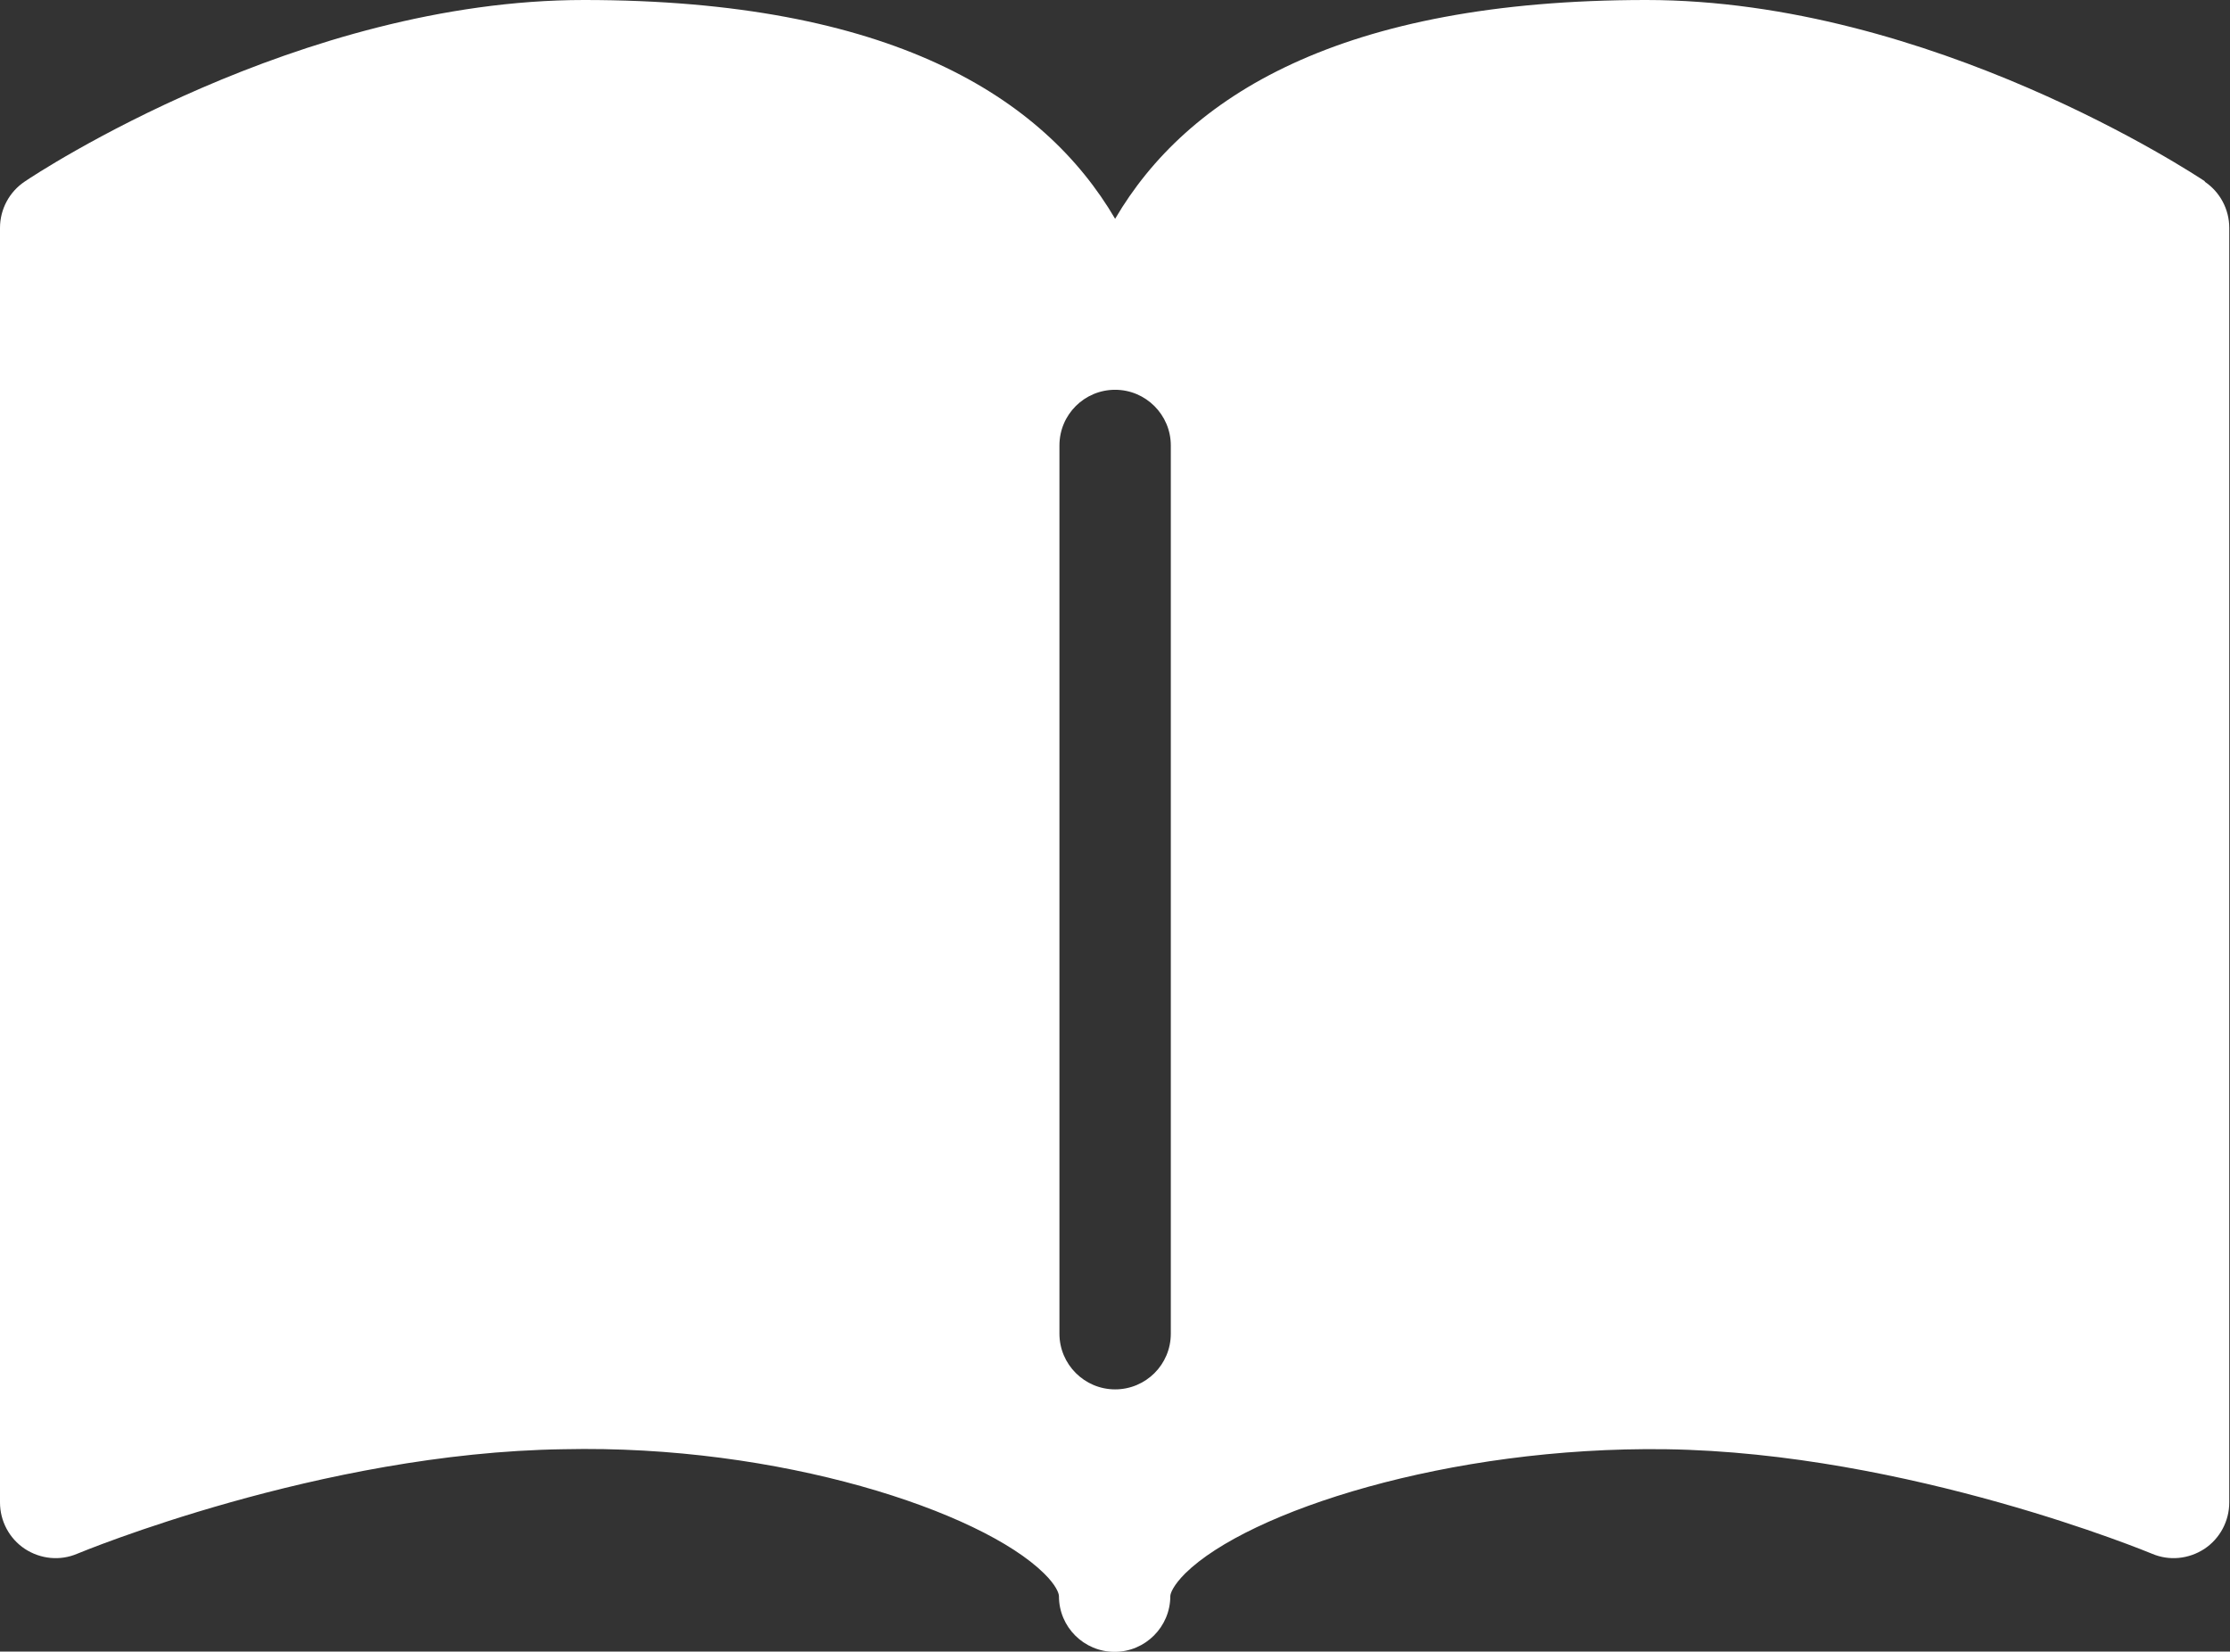 <?xml version="1.0" encoding="UTF-8"?>
<svg id="_레이어_2" data-name="레이어 2" xmlns="http://www.w3.org/2000/svg" viewBox="0 0 90.91 67.33">
  <rect x="0" y="0" width="90.91" height="67.33" fill="#333333" stroke="none"/>
  <defs>
    <style>
      .cls-1 {
        fill: #fff;
      }
    </style>
  </defs>
  <g id="Layer_3" data-name="Layer 3">
    <path class="cls-1" d="m89.9,7.4c-.45-.3-11.19-7.4-22.79-7.4-12.48,0-18.73,3.94-21.65,8.92C42.54,3.94,36.29,0,23.81,0,12.2,0,1.46,7.09,1.01,7.4c-.63.42-1.01,1.13-1.01,1.89v51.96c0,.76.38,1.47,1.01,1.89.64.42,1.44.5,2.14.2.1-.04,9.91-4.12,19.82-4.26,8.81-.2,17.02,2.53,19.59,5.06.49.48.61.81.61.93,0,1.26,1.02,2.27,2.27,2.27s2.27-1.02,2.27-2.27c0-.12.13-.45.61-.93,2.57-2.53,10.74-5.18,19.59-5.06,9.89.14,19.72,4.22,19.82,4.26.7.3,1.5.22,2.14-.2.63-.42,1.01-1.13,1.01-1.89V9.29c0-.76-.38-1.47-1.01-1.89Zm-42.17,46.97c0,1.26-1.02,2.27-2.27,2.27s-2.27-1.02-2.27-2.27V18.16c0-1.26,1.02-2.27,2.27-2.27s2.27,1.02,2.27,2.27v36.2Z"/>
  </g>
</svg>